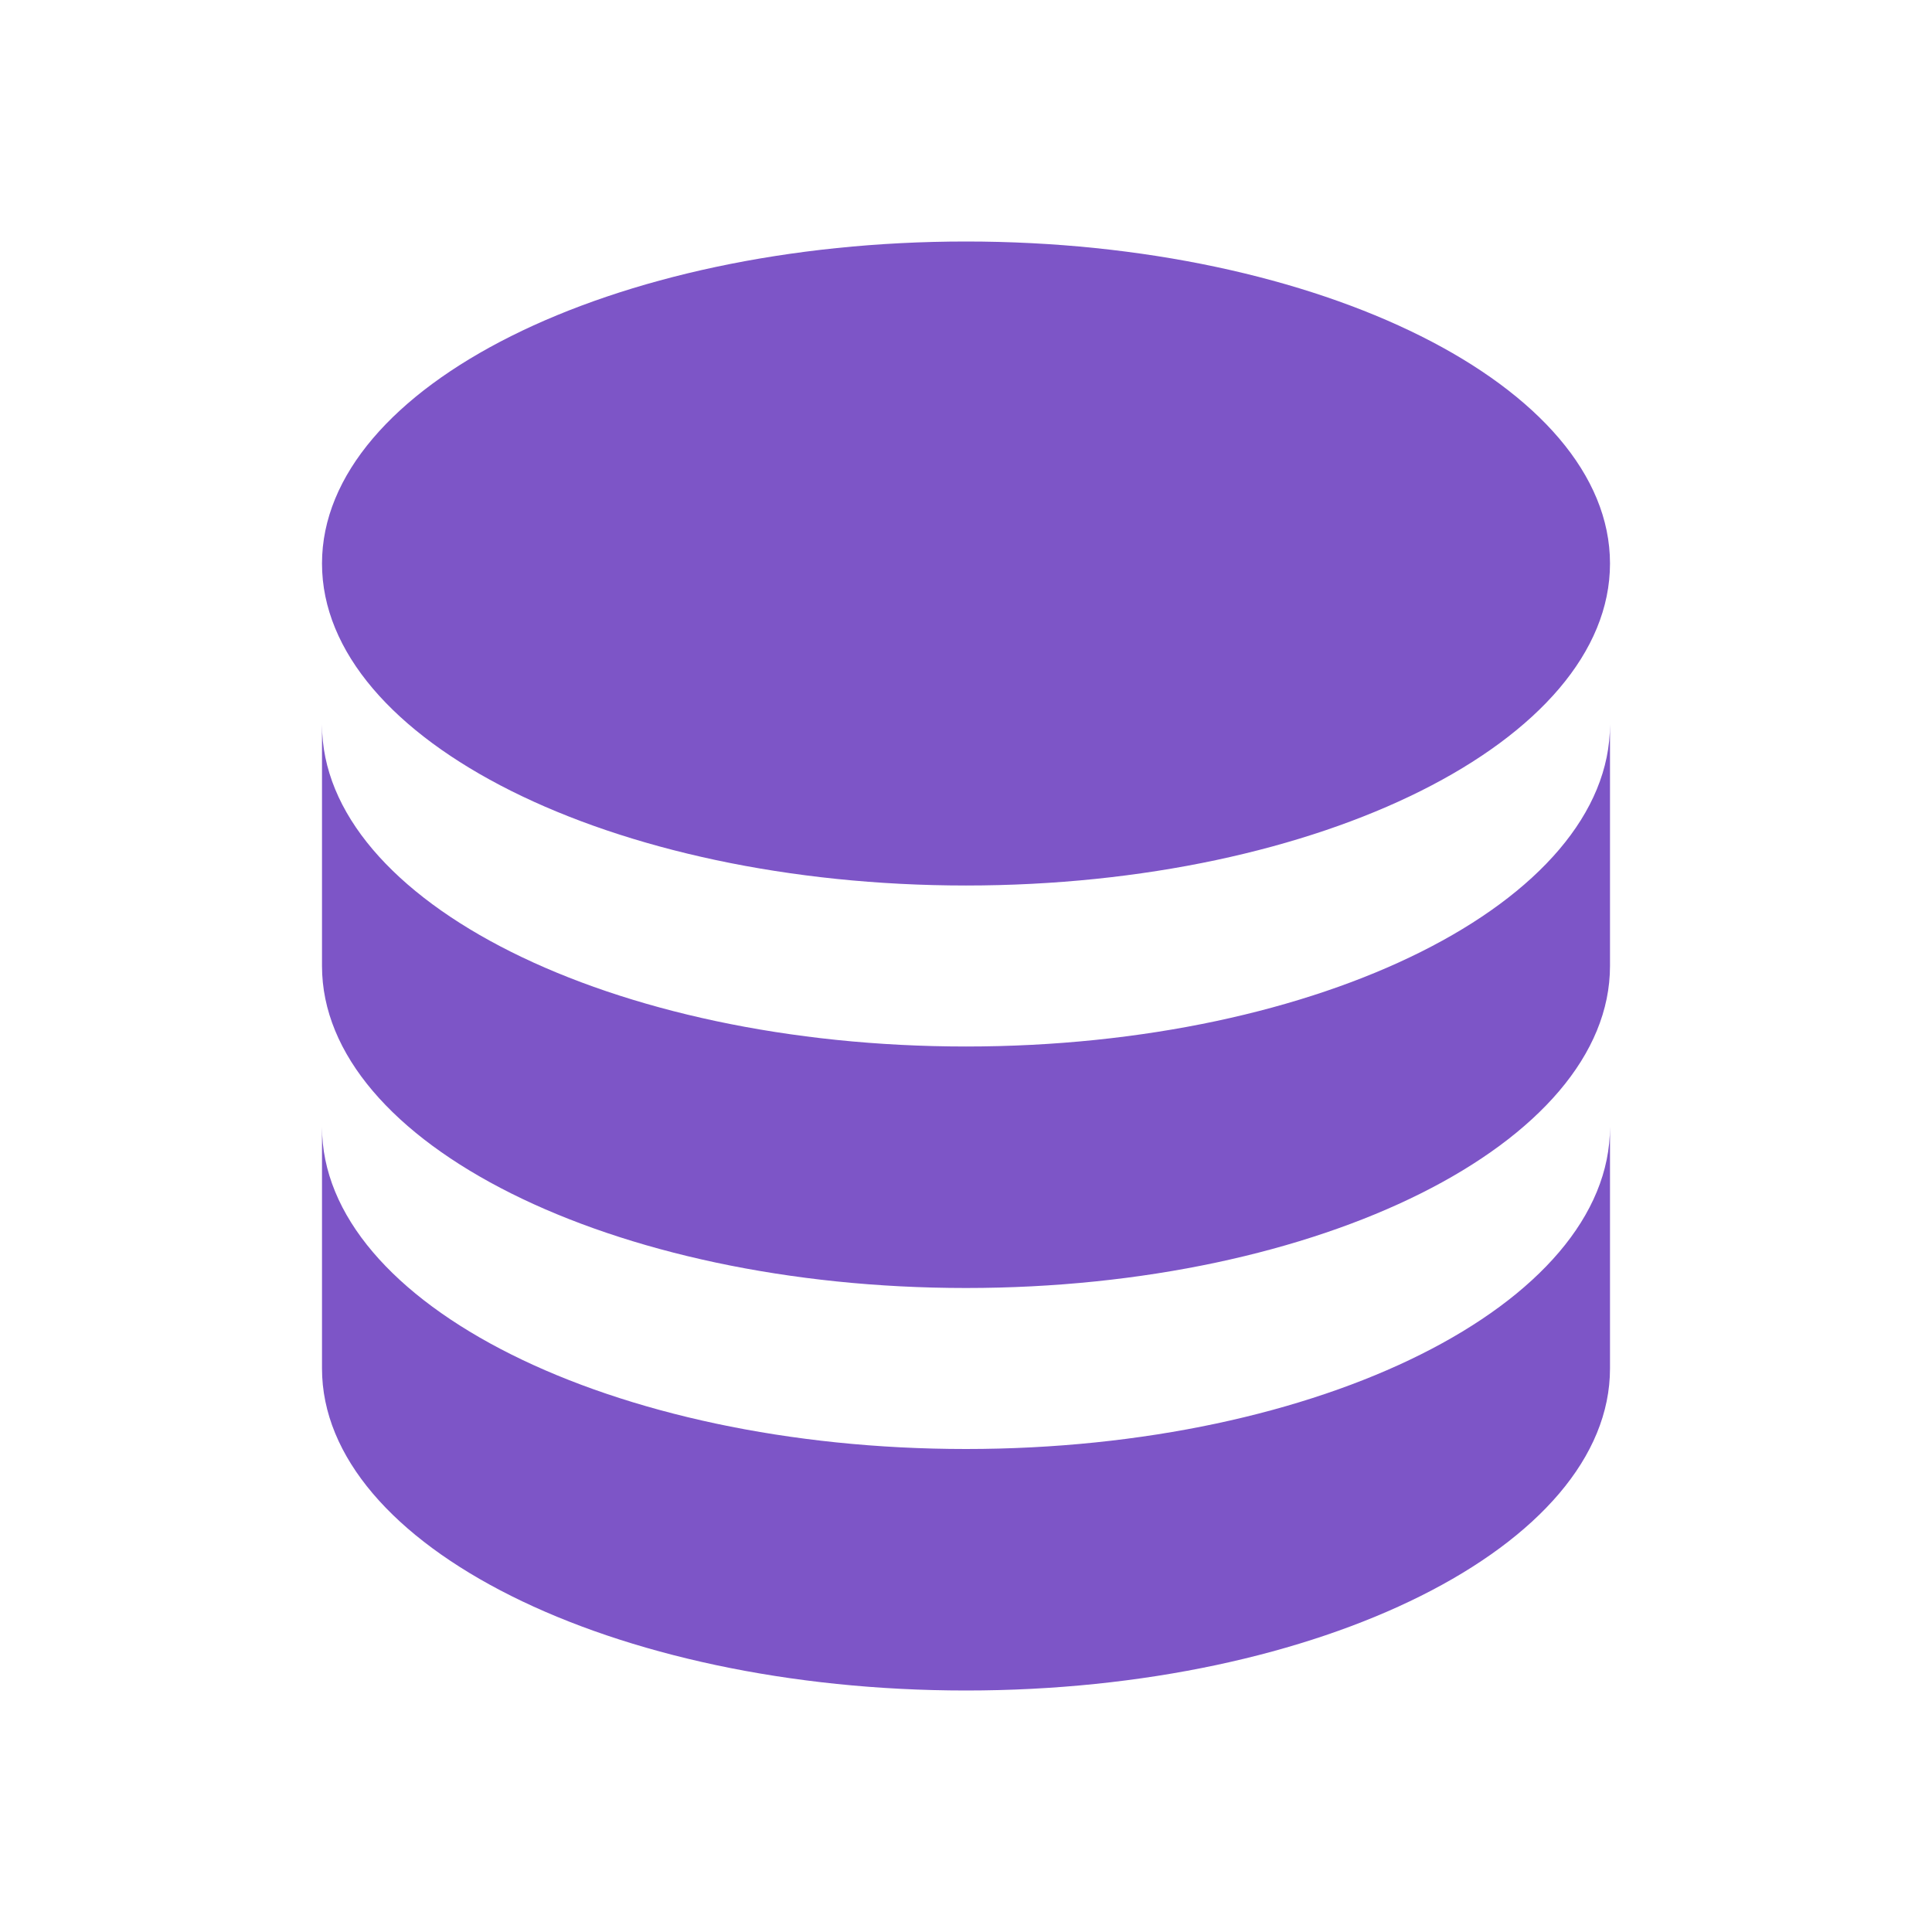 <?xml version="1.0" encoding="utf-8"?>
<!-- Generator: Adobe Illustrator 23.0.1, SVG Export Plug-In . SVG Version: 6.00 Build 0)  -->
<svg version="1.1" id="Layer_1" xmlns="http://www.w3.org/2000/svg" xmlns:xlink="http://www.w3.org/1999/xlink" x="0px" y="0px"
	 viewBox="0 0 24 24" style="enable-background:new 0 0 24 24;" xml:space="preserve">
<style type="text/css">
	.st0{fill:#7D55C7;}
</style>
<path class="st0" d="M12,3C7.6,3,4,4.8,4,7s3.6,4,8,4s8-1.8,8-4S16.4,3,12,3 M4,9v3c0,2.2,3.6,4,8,4s8-1.8,8-4V9c0,2.2-3.6,4-8,4
	S4,11.2,4,9 M4,14v3c0,2.2,3.6,4,8,4s8-1.8,8-4v-3c0,2.2-3.6,4-8,4S4,16.2,4,14z"/>
</svg>
